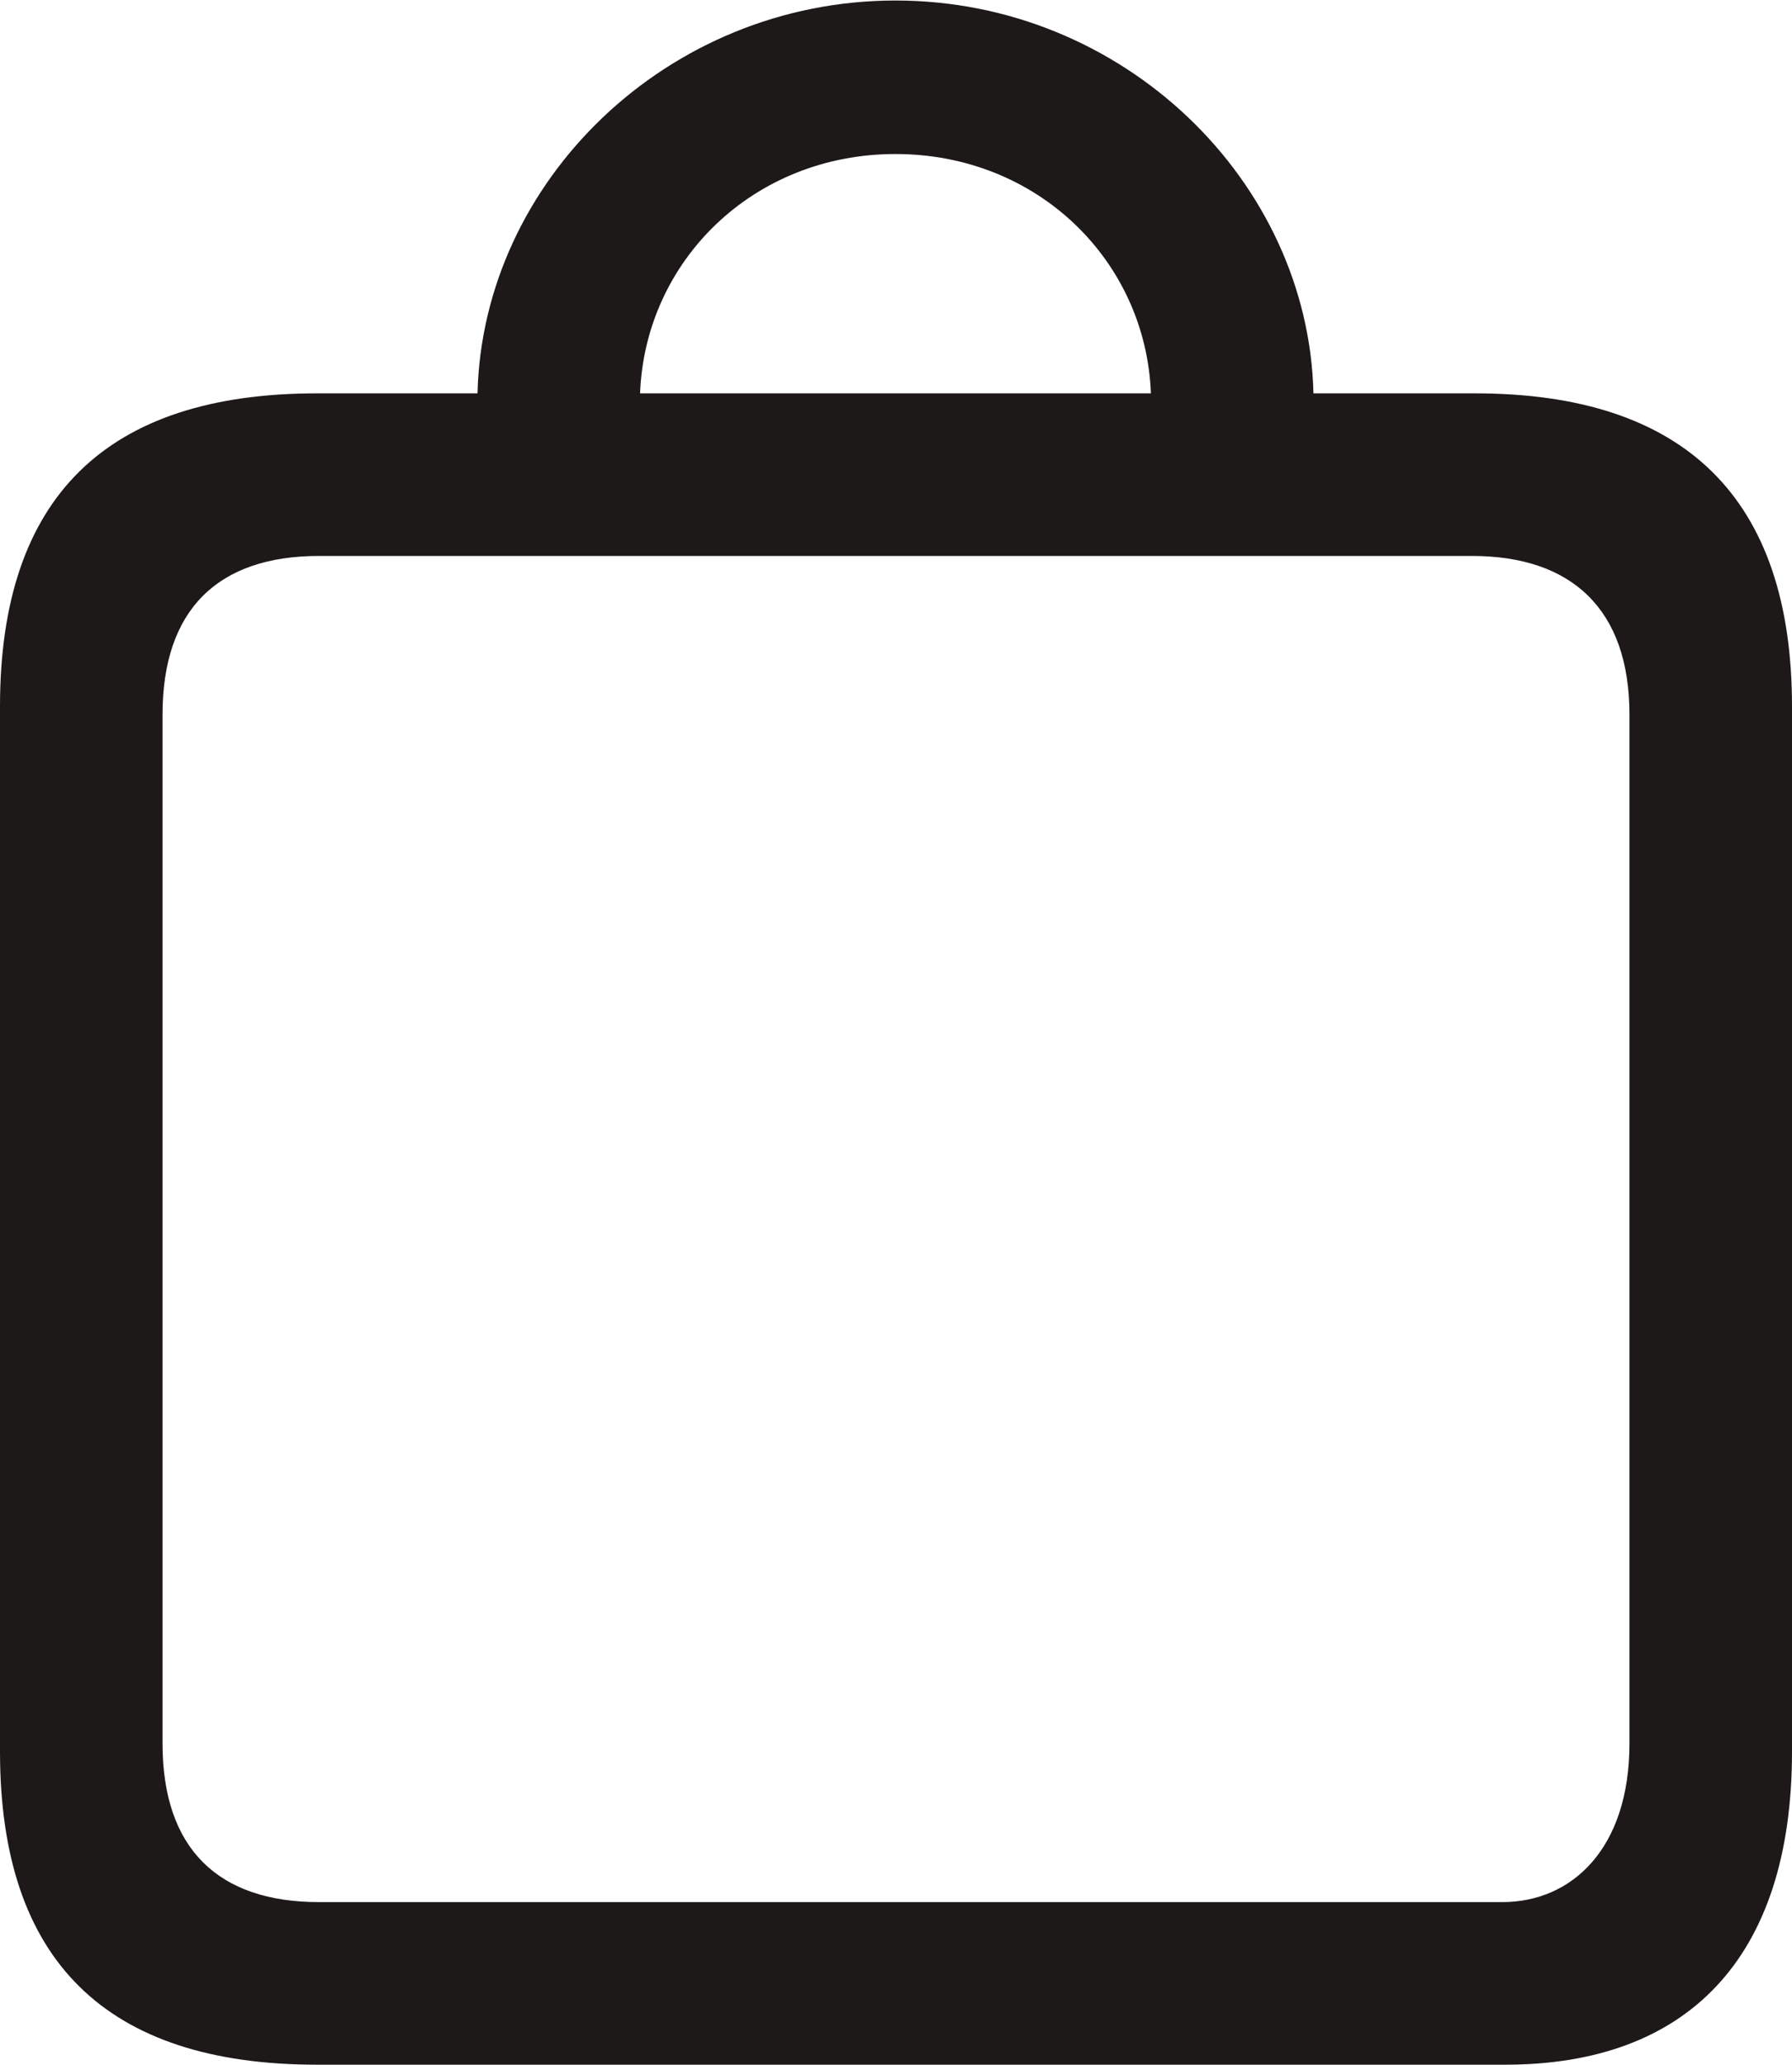 <?xml version="1.0" encoding="UTF-8"?>
<!DOCTYPE svg PUBLIC "-//W3C//DTD SVG 1.1//EN" "http://www.w3.org/Graphics/SVG/1.1/DTD/svg11.dtd">
<!-- Creator: CorelDRAW -->
<svg xmlns="http://www.w3.org/2000/svg" xml:space="preserve" width="756px" height="871px" version="1.1" style="shape-rendering:geometricPrecision; text-rendering:geometricPrecision; image-rendering:optimizeQuality; fill-rule:evenodd; clip-rule:evenodd"
viewBox="0 0 754.07 868.35"
 xmlns:xlink="http://www.w3.org/1999/xlink"
 xmlns:xodm="http://www.corel.com/coreldraw/odm/2003">
 <defs>
  <style type="text/css">
   <![CDATA[
    .fil0 {fill:#1E1919;fill-rule:nonzero}
   ]]>
  </style>
 </defs>
 <g id="Layer_x0020_1">
  <g id="_105553331486752">
   <g>
    <path class="fil0" d="M133.4 868.35l500.02 0c76.04,0 120.65,-44.18 120.65,-131.7l0 -439.69c0,-87.52 -45.03,-131.7 -133.39,-131.7l-67.98 0c-2.12,-89.21 -79.87,-165.26 -175.88,-165.26 -96.01,0 -173.75,76.05 -175.88,165.26l-67.54 0c-88.79,0 -133.4,43.76 -133.4,131.7l0 439.69c0,87.94 44.61,131.7 133.4,131.7zm243.42 -803.77l0 0c59.9,0 105.36,45.03 107.48,100.68l-214.96 0c2.12,-55.65 47.58,-100.68 107.48,-100.68zm-242.58 735.37l0 0c-42.48,0 -65.84,-22.51 -65.84,-66.7l0 -432.89c0,-44.19 23.36,-66.7 65.84,-66.7l485.16 0c42.06,0 66.27,22.51 66.27,66.7l0 432.89c0,44.19 -24.21,66.7 -53.53,66.7l-497.9 0z"/>
   </g>
  </g>
 </g>
</svg>
